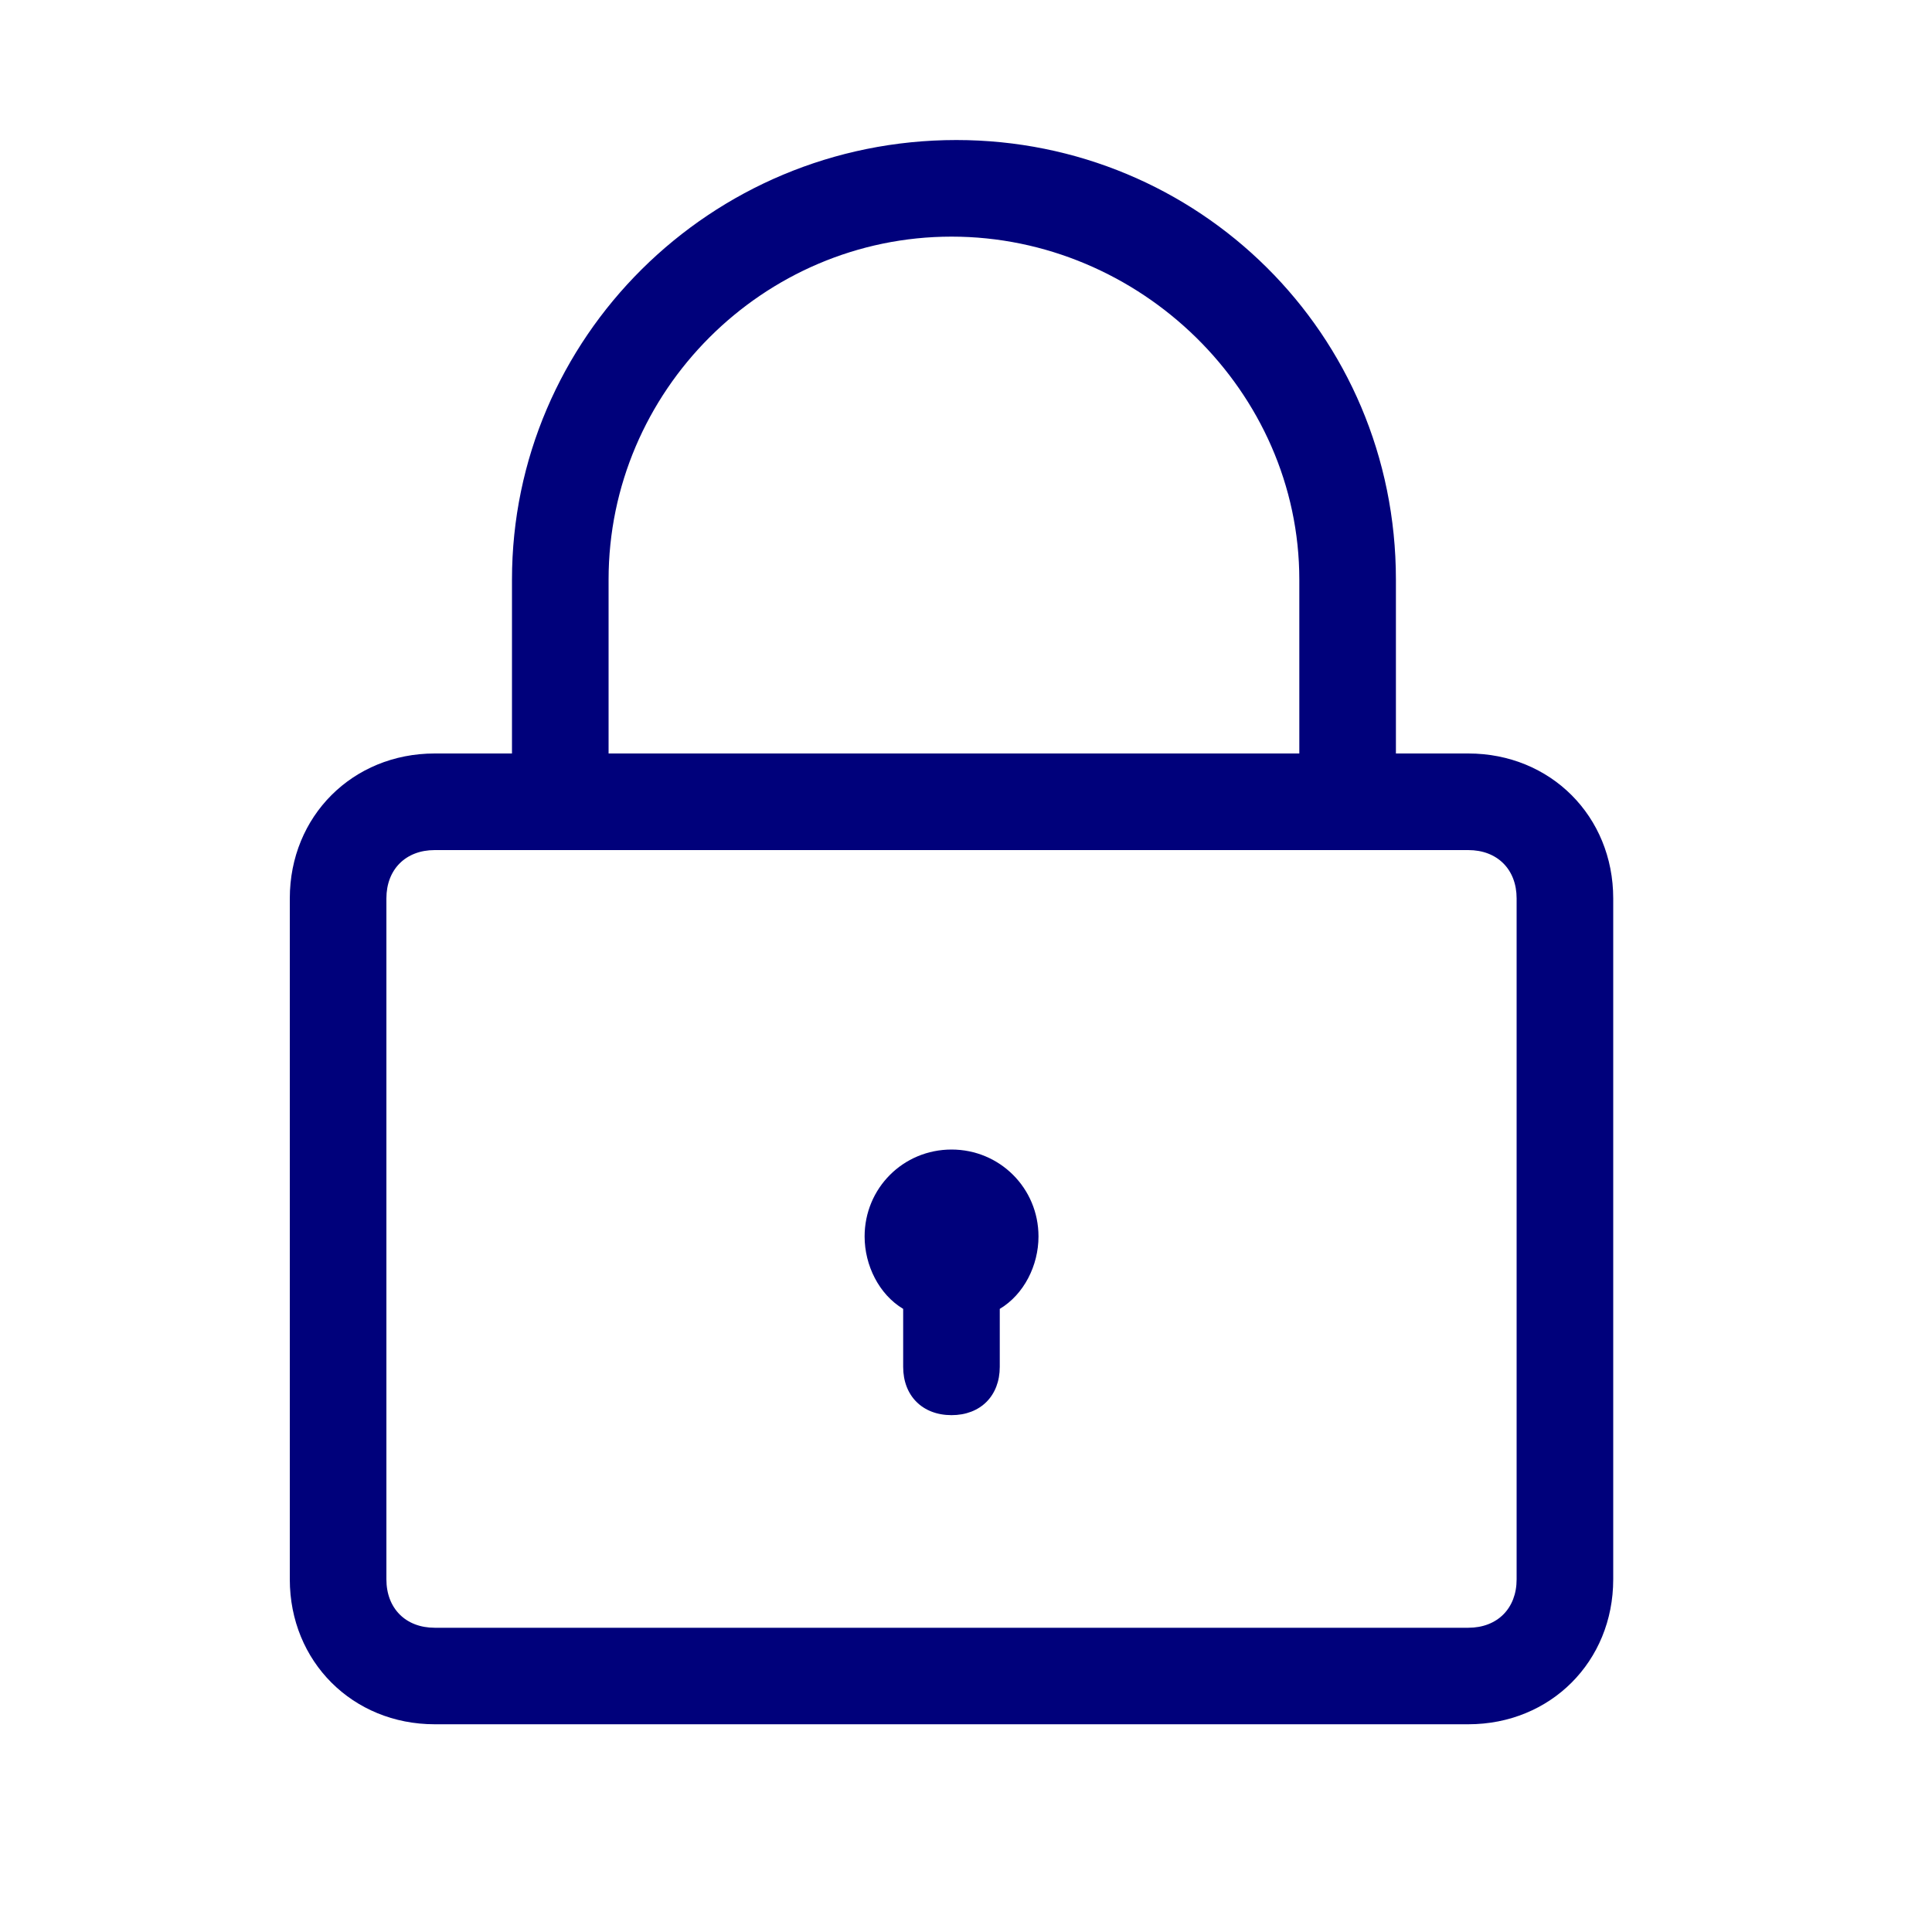 <svg width="23" height="23" viewBox="0 0 23 23" fill="none" xmlns="http://www.w3.org/2000/svg">
<path d="M17.48 8.97H16.618V6.9C16.618 3.967 14.26 1.667 11.385 1.667C8.453 1.667 6.095 4.025 6.095 6.9V8.97H5.175C4.198 8.97 3.45 9.717 3.45 10.695V18.802C3.45 19.78 4.198 20.527 5.175 20.527H17.48C18.458 20.527 19.205 19.78 19.205 18.802V10.695C19.205 9.717 18.458 8.97 17.48 8.97ZM7.245 6.9C7.245 4.657 9.085 2.817 11.328 2.817C13.57 2.817 15.468 4.657 15.468 6.9V8.97H7.245V6.9ZM18.055 18.802C18.055 19.148 17.825 19.378 17.48 19.378H5.175C4.83 19.378 4.6 19.148 4.6 18.802V10.695C4.6 10.35 4.83 10.12 5.175 10.12H17.48C17.825 10.12 18.055 10.35 18.055 10.695V18.802Z" fill="#00017B"/>
<path d="M11.328 13.685C10.752 13.685 10.293 14.145 10.293 14.72C10.293 15.065 10.465 15.41 10.752 15.582V16.272C10.752 16.617 10.982 16.847 11.328 16.847C11.672 16.847 11.902 16.617 11.902 16.272V15.582C12.19 15.41 12.363 15.065 12.363 14.72C12.363 14.145 11.902 13.685 11.328 13.685Z" fill="#00017B"/>
</svg>

